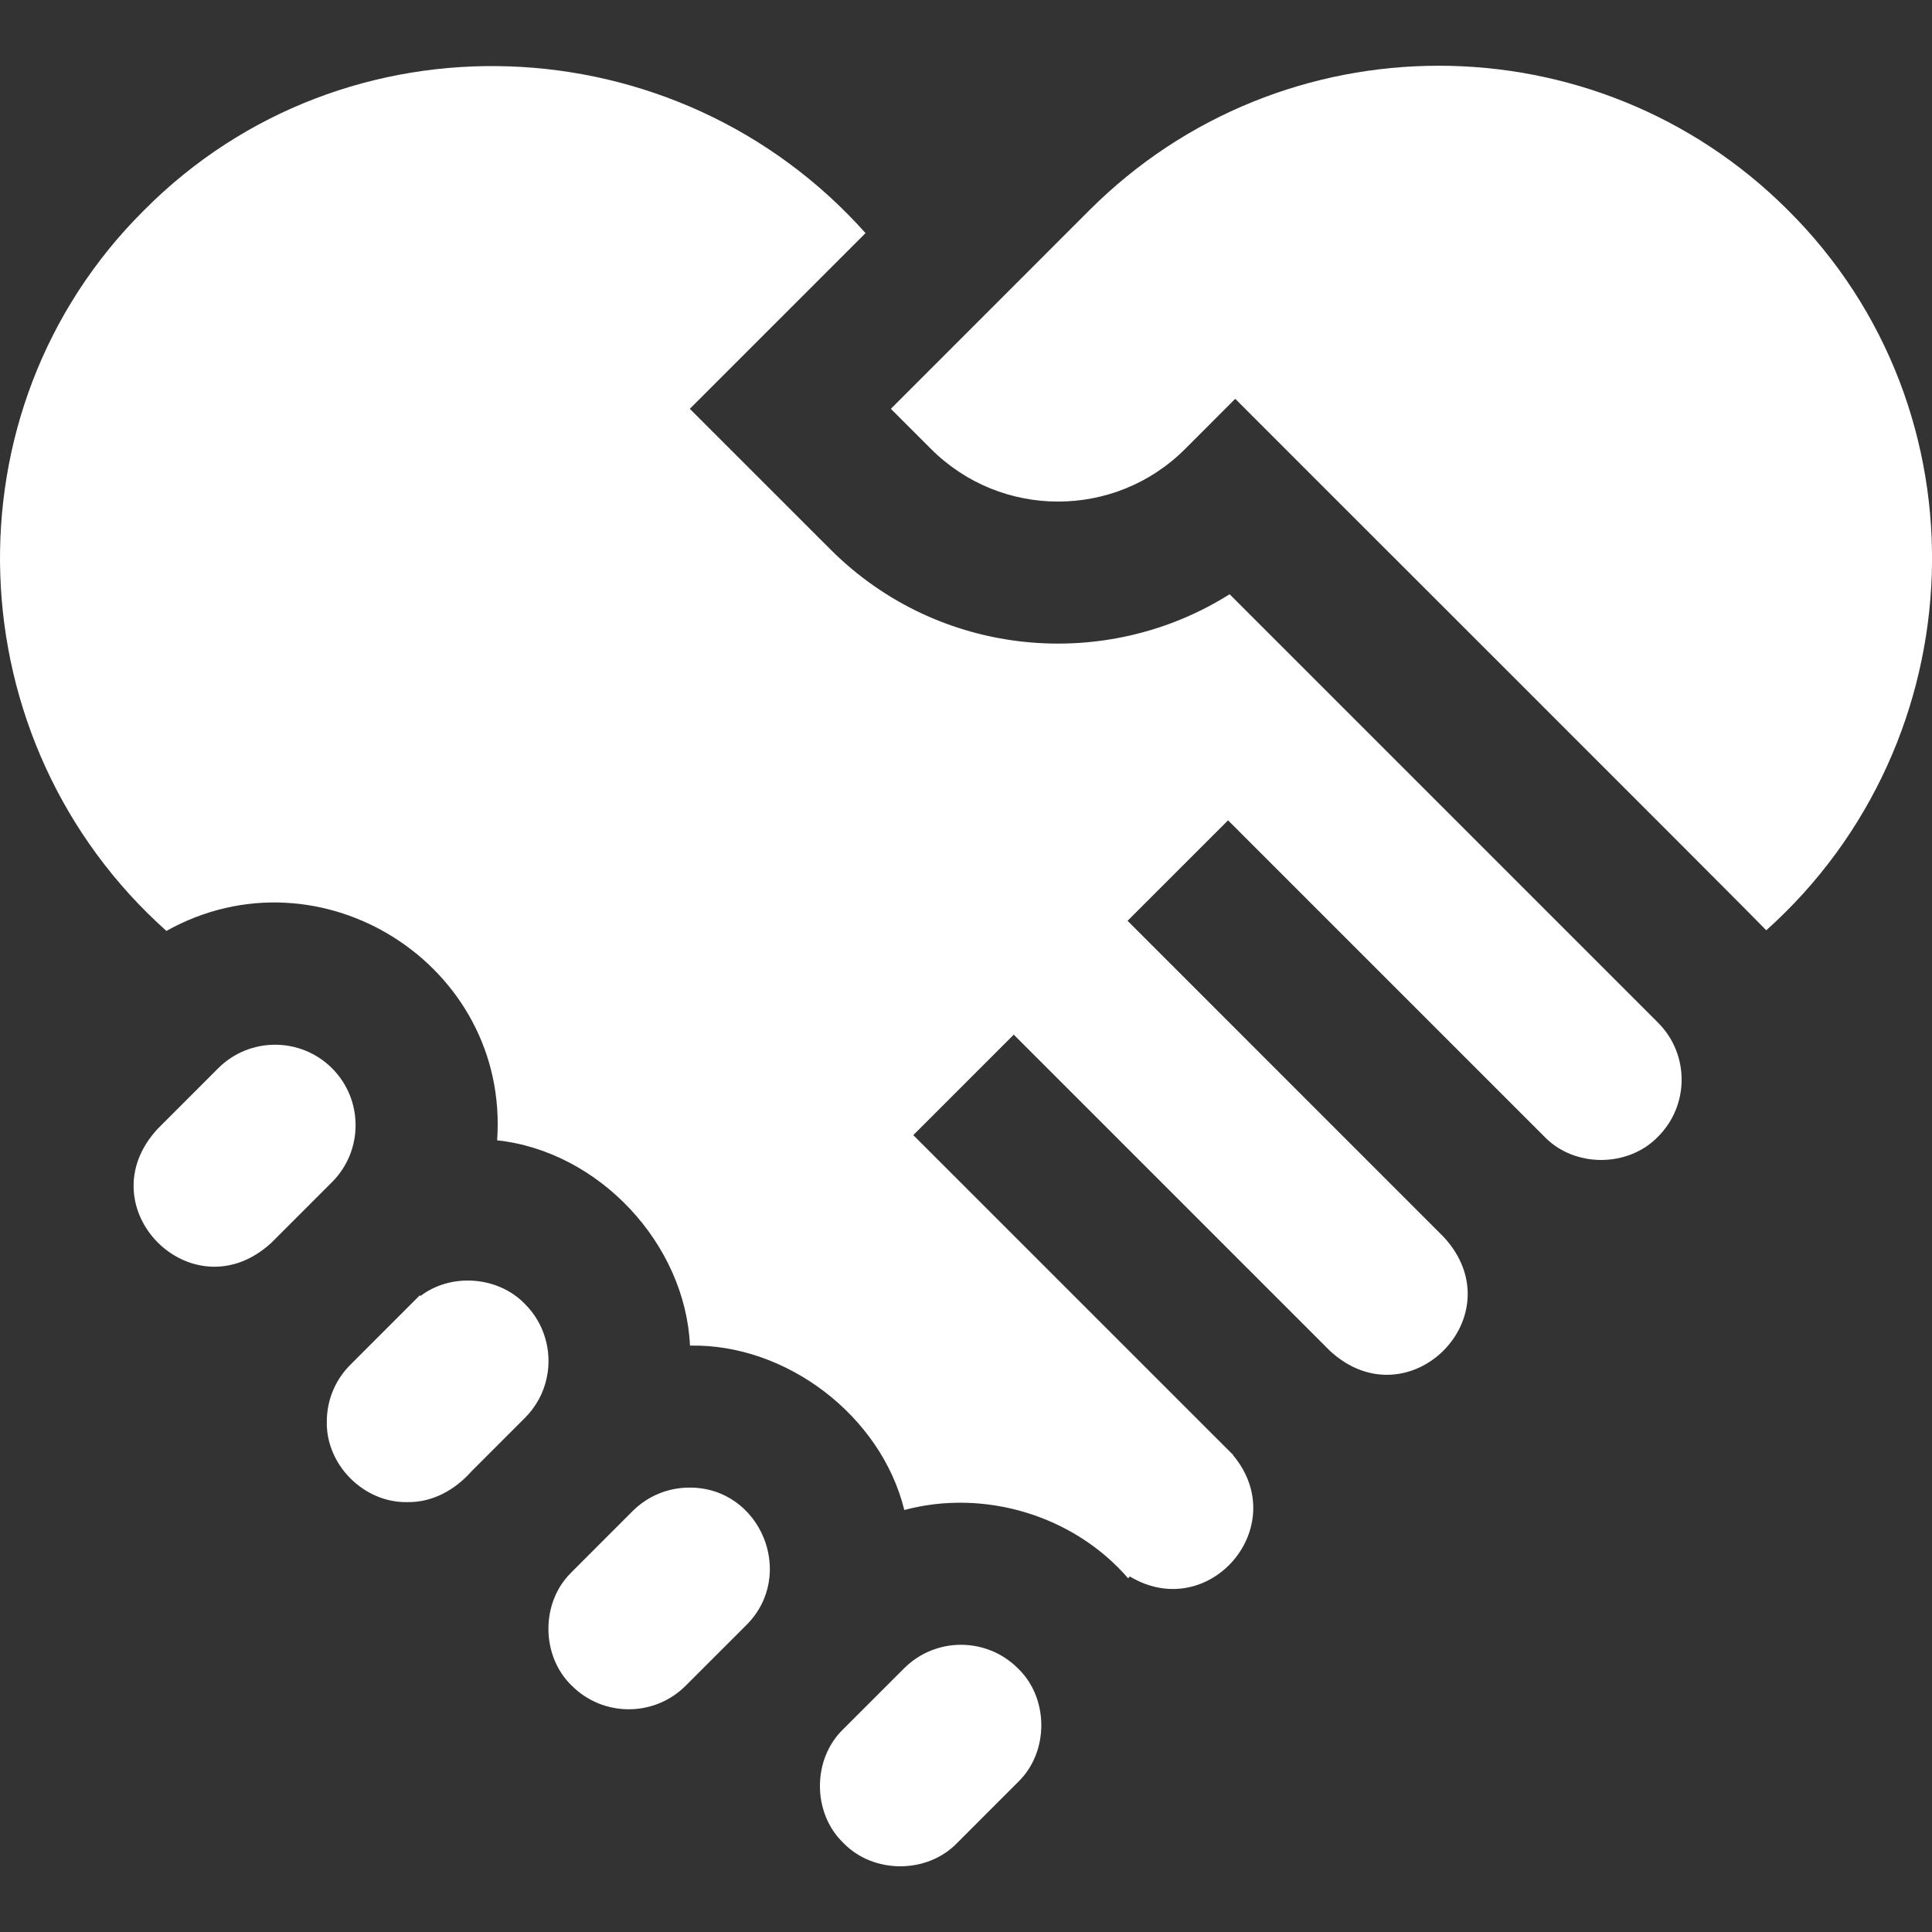 <svg width="45" height="45" viewBox="0 0 45 45" fill="none" xmlns="http://www.w3.org/2000/svg">
<rect x="0" y="0" width="45" height="45" fill="#333333" stroke="none"/>
<g clip-path="url(#clip0_1607_24347)">
<path d="M12.227 30.373C11.602 29.723 10.508 29.643 9.795 30.185L9.776 30.172L8.161 31.788C7.807 32.141 7.612 32.612 7.612 33.113C7.591 34.122 8.479 35.008 9.487 34.987C10.074 34.997 10.596 34.704 10.979 34.273L12.227 33.025C12.488 32.763 12.664 32.438 12.736 32.084C12.867 31.471 12.674 30.814 12.227 30.373ZM7.734 24.882C7.002 24.151 5.814 24.151 5.082 24.882C4.912 25.053 3.863 26.101 3.669 26.296C1.983 28.126 4.488 30.633 6.319 28.948L7.734 27.533C8.465 26.803 8.465 25.613 7.734 24.882ZM16.06 34.649C15.559 34.649 15.088 34.844 14.733 35.198L13.319 36.613C13.312 36.619 13.306 36.626 13.299 36.634C12.59 37.334 12.601 38.574 13.319 39.264C14.05 39.995 15.24 39.995 15.97 39.264L17.386 37.849C18.558 36.679 17.716 34.642 16.06 34.649ZM28.64 13.841C25.746 15.665 21.866 15.319 19.346 12.8L16.067 9.522L20.16 5.43C15.764 0.497 8.035 0.184 3.357 4.895C-1.347 9.567 -1.046 17.287 3.876 21.683C7.461 19.68 11.869 22.478 11.579 26.56C13.952 26.817 15.962 28.968 16.071 31.342C18.302 31.294 20.52 32.966 21.063 35.171C22.921 34.673 25.004 35.29 26.277 36.762L26.314 36.718C28.159 37.825 30.111 35.55 28.719 33.893L28.723 33.889C28.694 33.861 21.272 26.439 21.272 26.439L23.612 24.099L30.978 31.465C32.808 33.151 35.315 30.643 33.628 28.813L26.263 21.447L28.604 19.107L35.97 26.473C36.667 27.2 37.923 27.199 38.621 26.473C39.351 25.741 39.351 24.552 38.621 23.822L28.64 13.841Z" fill="white"/>
<path d="M41.644 4.894C37.159 0.41 29.862 0.41 25.377 4.894C24.504 5.767 21.574 8.698 20.75 9.522L21.688 10.46C23.319 12.09 25.971 12.09 27.601 10.46L28.771 9.289C29.394 9.918 40.819 21.324 41.14 21.668C46.05 17.269 46.342 9.56 41.644 4.894ZM23.709 38.859C22.978 38.128 21.789 38.127 21.058 38.859L19.643 40.273C18.916 40.971 18.916 42.227 19.643 42.925C20.342 43.651 21.596 43.651 22.295 42.925L23.709 41.51C24.436 40.813 24.436 39.554 23.709 38.859Z" fill="white"/>
</g>
<defs>
<clipPath id="clip0_1607_24347">
<rect width="45" height="45" fill="white"/>
</clipPath>
</defs>
</svg>
